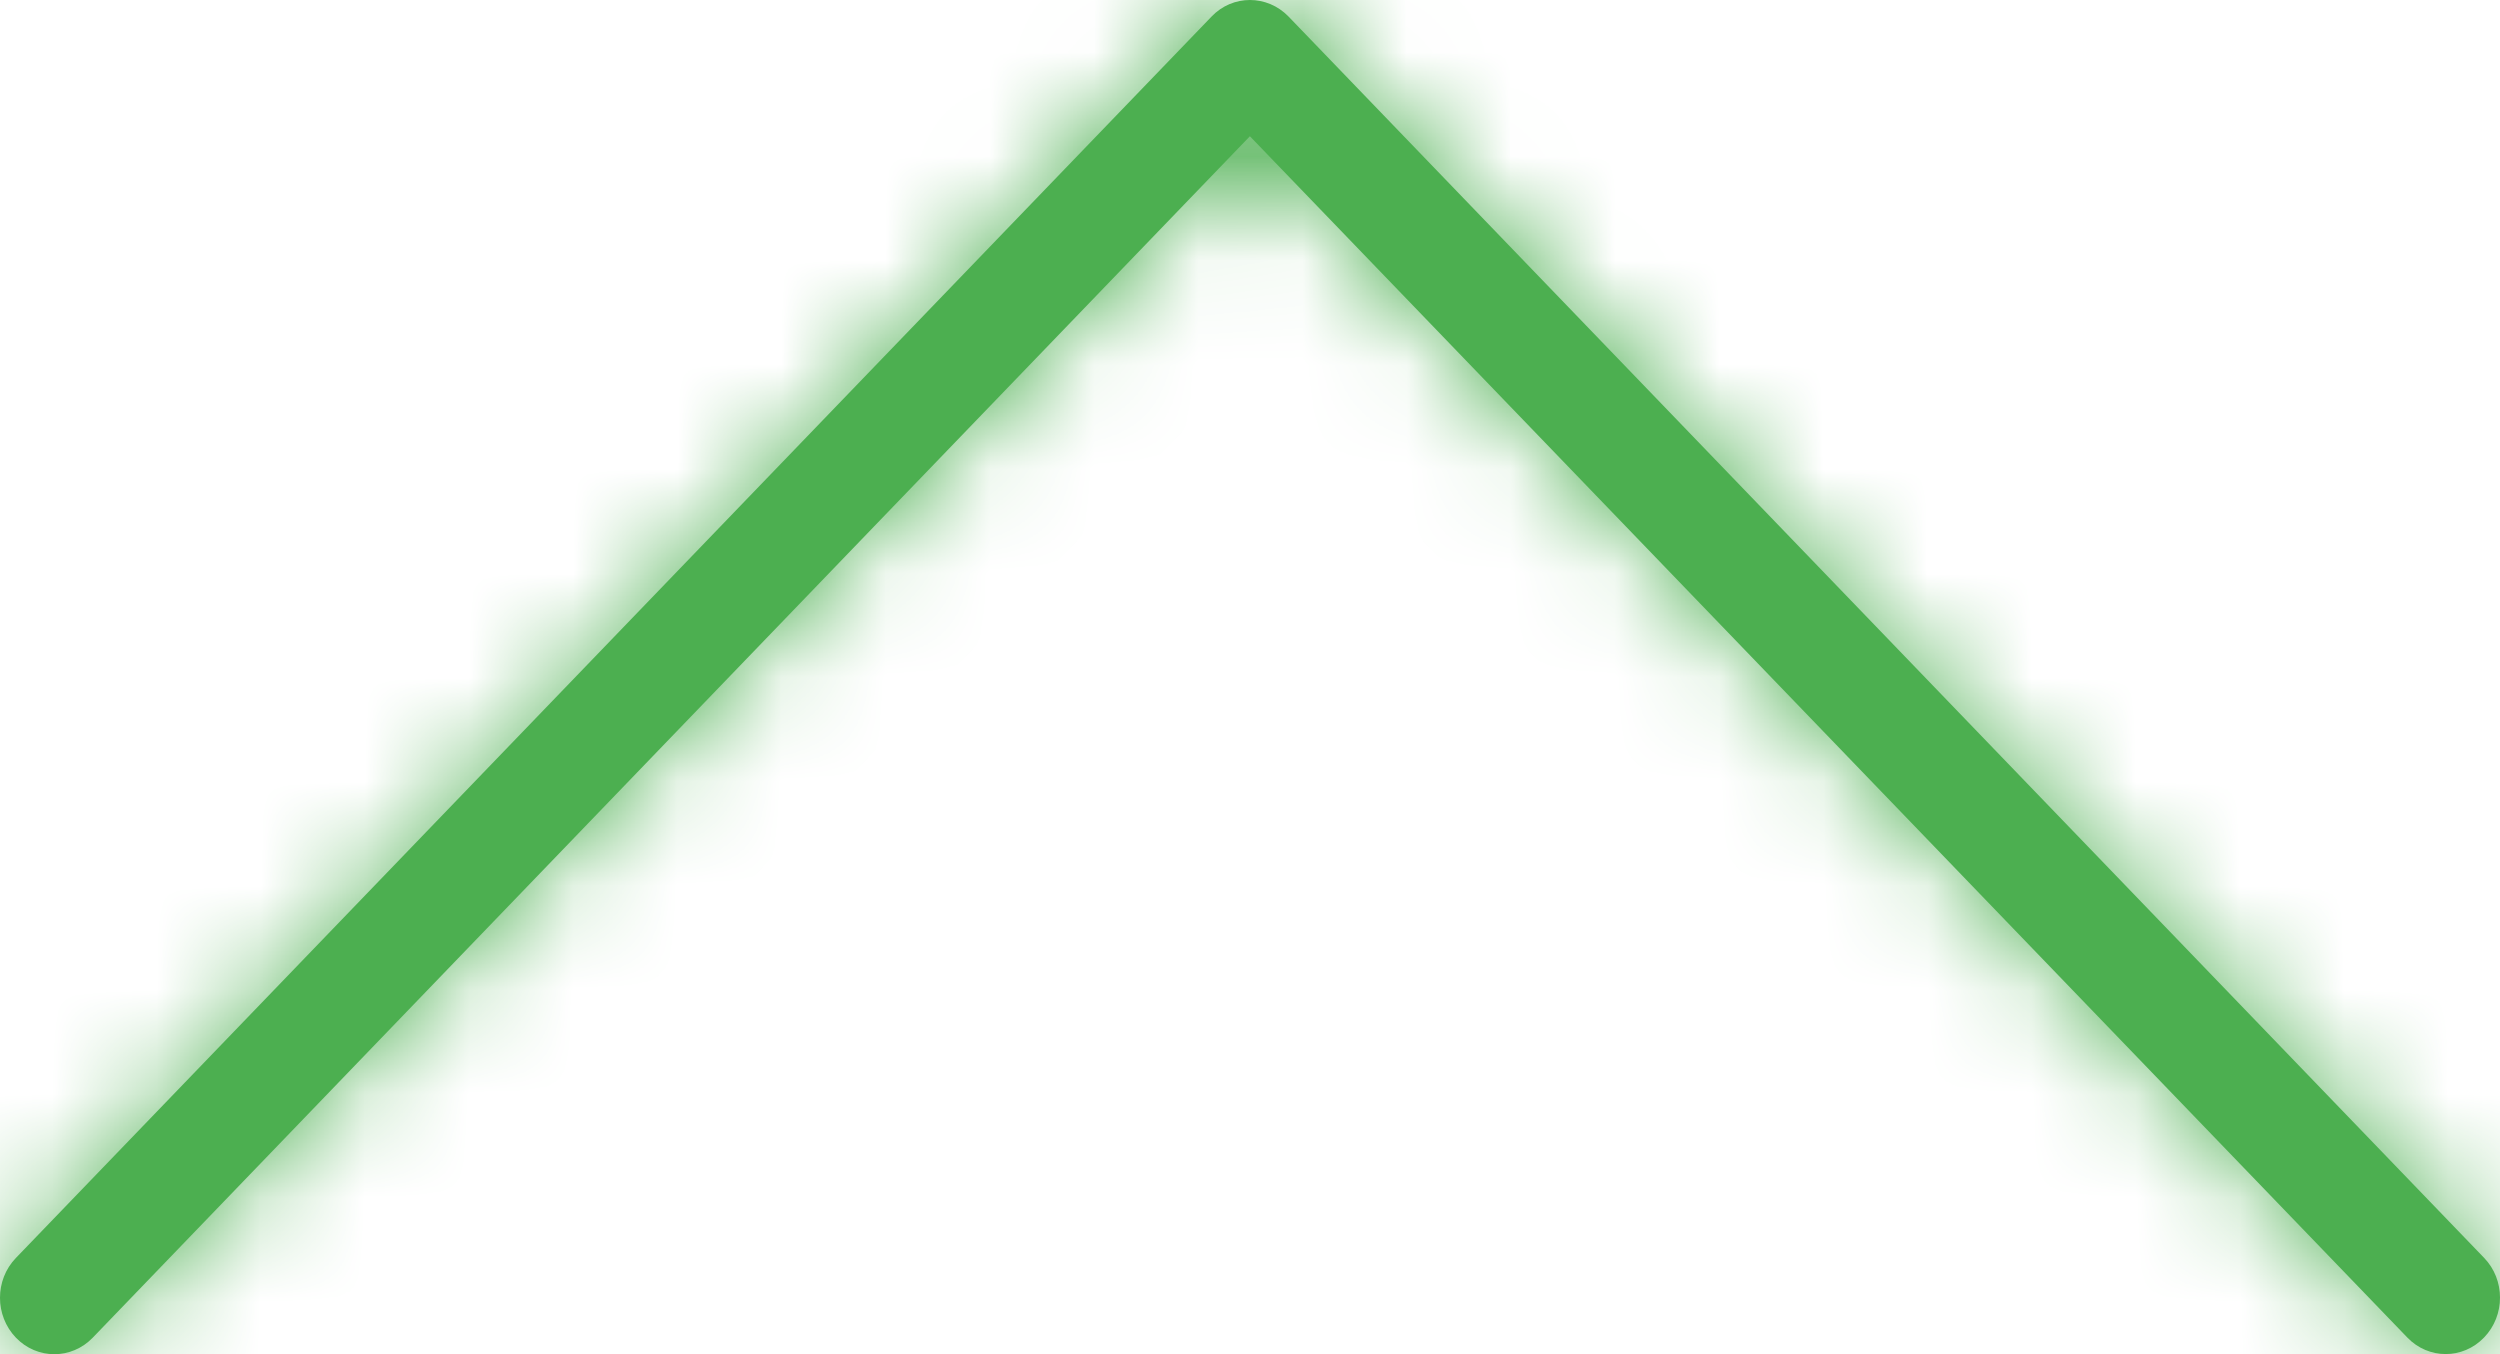 <?xml version="1.0" encoding="UTF-8"?> <svg xmlns="http://www.w3.org/2000/svg" width="24" height="13" viewBox="0 0 24 13" fill="none"><mask id="path-1-inside-1_1986_639" fill="white"><path d="M0.153 12.842C0.356 13.053 0.687 13.053 0.89 12.842L11.999 1.308L23.11 12.84C23.313 13.052 23.644 13.052 23.847 12.84C24.051 12.629 24.051 12.286 23.847 12.075L12.369 0.158C12.267 0.053 12.133 -1.03744e-06 11.999 -1.04912e-06C11.866 -1.0608e-06 11.732 0.053 11.631 0.159L0.153 12.076C-0.051 12.287 -0.051 12.63 0.153 12.842Z"></path></mask><path d="M0.153 12.842C0.356 13.053 0.687 13.053 0.89 12.842L11.999 1.308L23.11 12.84C23.313 13.052 23.644 13.052 23.847 12.84C24.051 12.629 24.051 12.286 23.847 12.075L12.369 0.158C12.267 0.053 12.133 -1.03744e-06 11.999 -1.04912e-06C11.866 -1.0608e-06 11.732 0.053 11.631 0.159L0.153 12.076C-0.051 12.287 -0.051 12.63 0.153 12.842Z" fill="#4CAF50"></path><path d="M0.89 12.842L1.971 13.882L1.971 13.882L0.89 12.842ZM11.999 1.308L13.08 0.267L11.999 -0.855L10.919 0.267L11.999 1.308ZM23.11 12.84L24.19 11.8L24.19 11.8L23.11 12.84ZM23.847 12.075L22.767 13.115L23.847 12.075ZM12.369 0.158L13.449 -0.882L13.444 -0.888L12.369 0.158ZM11.631 0.159L12.711 1.2L12.717 1.194L11.631 0.159ZM0.153 12.076L-0.928 11.035L-0.928 11.035L0.153 12.076ZM-0.928 13.882C-0.134 14.706 1.177 14.706 1.971 13.882L-0.19 11.801C0.197 11.4 0.846 11.4 1.233 11.801L-0.928 13.882ZM1.971 13.882L13.08 2.348L10.919 0.267L-0.19 11.801L1.971 13.882ZM10.919 2.348L22.029 13.881L24.19 11.8L13.08 0.267L10.919 2.348ZM22.029 13.881C22.823 14.705 24.134 14.705 24.928 13.881L22.767 11.8C23.154 11.399 23.803 11.399 24.19 11.8L22.029 13.881ZM24.928 13.881C25.691 13.089 25.691 11.826 24.928 11.034L22.767 13.115C22.411 12.745 22.411 12.169 22.767 11.8L24.928 13.881ZM24.928 11.034L13.449 -0.882L11.289 1.199L22.767 13.115L24.928 11.034ZM13.444 -0.888C13.056 -1.286 12.534 -1.5 11.999 -1.5L11.999 1.5C11.732 1.5 11.477 1.392 11.294 1.204L13.444 -0.888ZM11.999 -1.5C11.465 -1.5 10.936 -1.286 10.546 -0.876L12.717 1.194C12.528 1.392 12.266 1.5 11.999 1.5L11.999 -1.5ZM10.551 -0.881L-0.928 11.035L1.233 13.116L12.711 1.2L10.551 -0.881ZM-0.928 11.035C-1.691 11.827 -1.691 13.09 -0.928 13.882L1.233 11.801C1.589 12.171 1.589 12.746 1.233 13.116L-0.928 11.035Z" fill="#4CAF50" mask="url(#path-1-inside-1_1986_639)"></path></svg> 